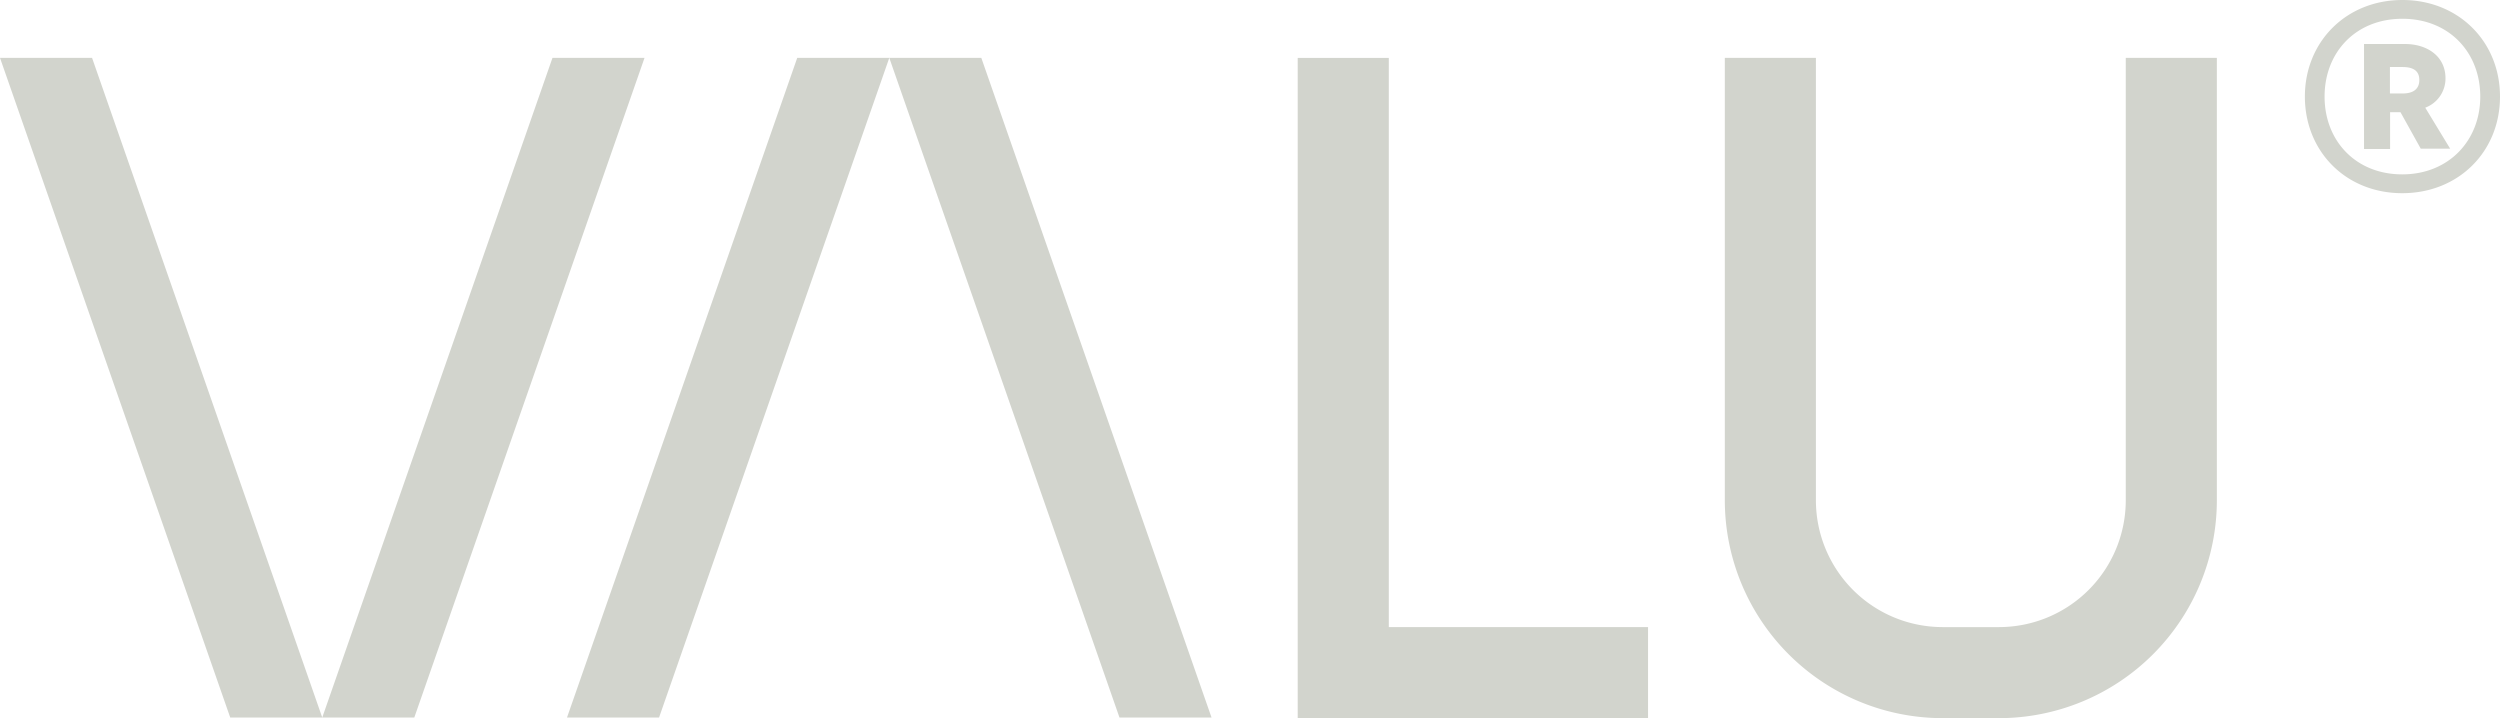<svg xmlns="http://www.w3.org/2000/svg" id="Ebene_1" data-name="Ebene 1" viewBox="0 0 595.28 171.01"><defs><style>.cls-1{fill:#d2d4cd;}</style></defs><path class="cls-1" d="M476,171H462.55a51.91,51.91,0,0,1-51.85-51.85V13.78h21.69V119.16a30.19,30.19,0,0,0,30.16,30.16H476a30.2,30.2,0,0,0,30.17-30.16V13.78h21.69V119.16A51.91,51.91,0,0,1,476,171Z"></path><polygon class="cls-1" points="392.42 171.01 309 171.01 309 13.79 330.69 13.79 330.69 149.32 392.42 149.32 392.42 171.01"></polygon><path class="cls-1" d="M548.82,23c0-13.1,9.88-23,23.22-23s23.24,9.88,23.24,23S585.39,46,572,46,548.82,36.08,548.82,23Zm41.76,0c0-10.5-7.41-18.53-18.54-18.53s-18.53,8-18.53,18.53S560.93,41.52,572,41.52,590.58,33.48,590.58,23Zm-19,3.71h-2.47v8.77H562.9v-25h9.76c5.19,0,9.64,2.84,9.64,8.16a7.41,7.41,0,0,1-4.82,7l5.93,9.76h-7Zm.49-4.45c2.48,0,4-1,4-3.21s-1.48-3.09-4-3.09h-3v6.3Z"></path><polygon class="cls-1" points="0 13.78 21.92 13.78 76.73 170.85 54.82 170.85 0 13.78"></polygon><polygon class="cls-1" points="153.47 13.78 131.55 13.78 76.73 170.85 98.65 170.85 153.47 13.78"></polygon><polygon class="cls-1" points="288.48 170.85 266.56 170.85 211.75 13.78 233.66 13.78 288.48 170.85"></polygon><polygon class="cls-1" points="135.01 170.85 156.93 170.85 211.75 13.78 189.83 13.78 135.01 170.85"></polygon></svg>